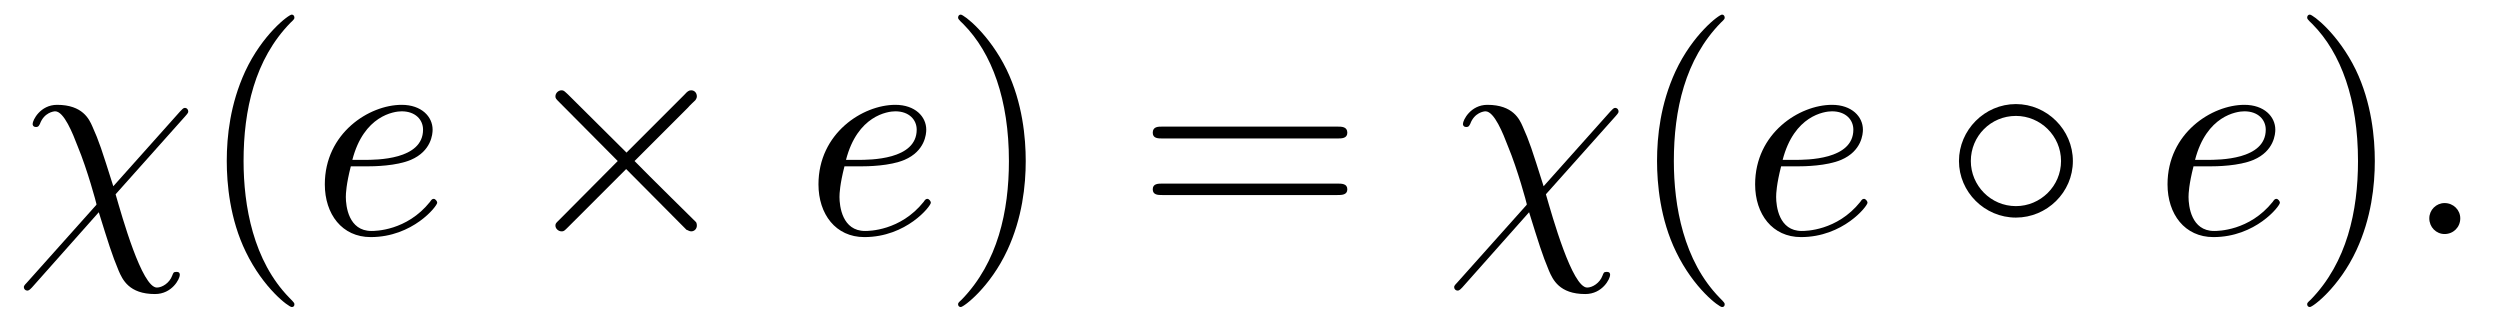 <?xml version="1.0" encoding="UTF-8"?>
<svg xmlns="http://www.w3.org/2000/svg" xmlns:xlink="http://www.w3.org/1999/xlink" viewBox="0 0 102.188 13.155" version="1.2">
<defs>
<g>
<symbol overflow="visible" id="glyph0-0">
<path style="stroke:none;" d=""/>
</symbol>
<symbol overflow="visible" id="glyph0-1">
<path style="stroke:none;" d="M 6.969 -4.812 C 7.094 -4.953 7.094 -4.969 7.094 -5.016 C 7.094 -5.078 7.047 -5.156 6.953 -5.156 C 6.891 -5.156 6.844 -5.094 6.766 -5.016 L 4.031 -1.953 C 3.547 -3.484 3.453 -3.781 3.172 -4.406 C 3.047 -4.688 2.781 -5.281 1.734 -5.281 C 1.047 -5.281 0.734 -4.656 0.734 -4.5 C 0.734 -4.484 0.734 -4.375 0.875 -4.375 C 0.984 -4.375 1 -4.453 1.031 -4.5 C 1.203 -4.969 1.594 -5.016 1.656 -5.016 C 2.016 -5.016 2.375 -4.109 2.578 -3.578 C 2.969 -2.641 3.344 -1.25 3.344 -1.219 C 3.344 -1.203 3.344 -1.188 3.25 -1.094 L 0.5 1.984 C 0.375 2.109 0.375 2.141 0.375 2.172 C 0.375 2.25 0.438 2.312 0.516 2.312 C 0.594 2.312 0.656 2.234 0.703 2.188 L 3.438 -0.891 C 3.828 0.359 3.969 0.828 4.25 1.5 C 4.406 1.859 4.672 2.453 5.734 2.453 C 6.438 2.453 6.75 1.828 6.75 1.672 C 6.75 1.609 6.734 1.547 6.609 1.547 C 6.484 1.547 6.484 1.594 6.438 1.703 C 6.328 2 6.031 2.188 5.812 2.188 C 5.203 2.188 4.391 -0.703 4.125 -1.625 Z M 6.969 -4.812 "/>
</symbol>
<symbol overflow="visible" id="glyph0-2">
<path style="stroke:none;" d="M 2.234 -2.766 C 2.578 -2.766 3.469 -2.781 4.062 -3.031 C 4.906 -3.391 4.953 -4.094 4.953 -4.266 C 4.953 -4.797 4.5 -5.281 3.688 -5.281 C 2.359 -5.281 0.547 -4.125 0.547 -2.031 C 0.547 -0.812 1.25 0.125 2.422 0.125 C 4.141 0.125 5.141 -1.141 5.141 -1.281 C 5.141 -1.344 5.062 -1.438 5 -1.438 C 4.938 -1.438 4.906 -1.406 4.844 -1.312 C 3.891 -0.125 2.594 -0.125 2.453 -0.125 C 1.516 -0.125 1.406 -1.141 1.406 -1.516 C 1.406 -1.656 1.422 -2.031 1.609 -2.766 Z M 1.672 -3.031 C 2.141 -4.844 3.375 -5.016 3.688 -5.016 C 4.25 -5.016 4.562 -4.672 4.562 -4.266 C 4.562 -3.031 2.656 -3.031 2.156 -3.031 Z M 1.672 -3.031 "/>
</symbol>
<symbol overflow="visible" id="glyph0-3">
<path style="stroke:none;" d="M 2.297 -0.641 C 2.297 -0.984 2.016 -1.266 1.656 -1.266 C 1.312 -1.266 1.031 -0.984 1.031 -0.641 C 1.031 -0.281 1.312 0 1.656 0 C 2.016 0 2.297 -0.281 2.297 -0.641 Z M 2.297 -0.641 "/>
</symbol>
<symbol overflow="visible" id="glyph1-0">
<path style="stroke:none;" d=""/>
</symbol>
<symbol overflow="visible" id="glyph1-1">
<path style="stroke:none;" d="M 3.953 2.875 C 3.953 2.828 3.953 2.812 3.75 2.609 C 2.266 1.094 1.875 -1.156 1.875 -2.984 C 1.875 -5.062 2.328 -7.141 3.797 -8.641 C 3.953 -8.781 3.953 -8.812 3.953 -8.844 C 3.953 -8.922 3.906 -8.969 3.844 -8.969 C 3.719 -8.969 2.641 -8.156 1.938 -6.641 C 1.328 -5.312 1.188 -4 1.188 -2.984 C 1.188 -2.062 1.312 -0.609 1.969 0.734 C 2.688 2.219 3.719 2.984 3.844 2.984 C 3.906 2.984 3.953 2.953 3.953 2.875 Z M 3.953 2.875 "/>
</symbol>
<symbol overflow="visible" id="glyph1-2">
<path style="stroke:none;" d="M 3.453 -2.984 C 3.453 -3.922 3.328 -5.359 2.672 -6.719 C 1.953 -8.188 0.922 -8.969 0.797 -8.969 C 0.734 -8.969 0.688 -8.922 0.688 -8.844 C 0.688 -8.812 0.688 -8.781 0.906 -8.578 C 2.078 -7.391 2.766 -5.484 2.766 -2.984 C 2.766 -0.938 2.312 1.156 0.844 2.672 C 0.688 2.812 0.688 2.828 0.688 2.875 C 0.688 2.938 0.734 2.984 0.797 2.984 C 0.922 2.984 2 2.172 2.703 0.656 C 3.312 -0.656 3.453 -1.984 3.453 -2.984 Z M 3.453 -2.984 "/>
</symbol>
<symbol overflow="visible" id="glyph1-3">
<path style="stroke:none;" d="M 8.219 -3.906 C 8.391 -3.906 8.625 -3.906 8.625 -4.141 C 8.625 -4.391 8.391 -4.391 8.219 -4.391 L 1.062 -4.391 C 0.891 -4.391 0.672 -4.391 0.672 -4.141 C 0.672 -3.906 0.891 -3.906 1.078 -3.906 Z M 8.219 -1.594 C 8.391 -1.594 8.625 -1.594 8.625 -1.828 C 8.625 -2.062 8.391 -2.062 8.219 -2.062 L 1.078 -2.062 C 0.891 -2.062 0.672 -2.062 0.672 -1.828 C 0.672 -1.594 0.891 -1.594 1.062 -1.594 Z M 8.219 -1.594 "/>
</symbol>
<symbol overflow="visible" id="glyph2-0">
<path style="stroke:none;" d=""/>
</symbol>
<symbol overflow="visible" id="glyph2-1">
<path style="stroke:none;" d="M 4.656 -3.328 L 2.266 -5.703 C 2.109 -5.844 2.094 -5.875 2 -5.875 C 1.875 -5.875 1.75 -5.766 1.75 -5.625 C 1.75 -5.547 1.781 -5.516 1.906 -5.391 L 4.297 -2.984 L 1.906 -0.578 C 1.781 -0.453 1.75 -0.438 1.75 -0.344 C 1.75 -0.219 1.875 -0.109 2 -0.109 C 2.094 -0.109 2.109 -0.125 2.266 -0.281 L 4.641 -2.656 L 7.109 -0.172 C 7.141 -0.172 7.219 -0.109 7.297 -0.109 C 7.438 -0.109 7.531 -0.219 7.531 -0.344 C 7.531 -0.375 7.531 -0.422 7.5 -0.484 C 7.484 -0.5 5.578 -2.375 4.984 -2.984 L 7.172 -5.172 C 7.234 -5.25 7.406 -5.406 7.469 -5.469 C 7.484 -5.5 7.531 -5.547 7.531 -5.625 C 7.531 -5.766 7.438 -5.875 7.297 -5.875 C 7.203 -5.875 7.141 -5.828 7.016 -5.688 Z M 4.656 -3.328 "/>
</symbol>
<symbol overflow="visible" id="glyph2-2">
<path style="stroke:none;" d="M 5.312 -2.984 C 5.312 -4.266 4.25 -5.312 2.984 -5.312 C 1.703 -5.312 0.656 -4.25 0.656 -2.984 C 0.656 -1.719 1.703 -0.672 2.984 -0.672 C 4.25 -0.672 5.312 -1.703 5.312 -2.984 Z M 2.984 -1.141 C 1.953 -1.141 1.141 -1.984 1.141 -2.984 C 1.141 -4 1.953 -4.828 2.984 -4.828 C 3.984 -4.828 4.828 -4.016 4.828 -2.984 C 4.828 -1.953 3.984 -1.141 2.984 -1.141 Z M 2.984 -1.141 "/>
</symbol>
</g>
</defs>
<g id="surface1">
<g style="fill:rgb(0%,0%,0%);fill-opacity:1;">
  <use xlink:href="#glyph0-1" x="0.6" y="9.566"/>
</g>
<g style="fill:rgb(0%,0%,0%);fill-opacity:1;">
  <use xlink:href="#glyph1-1" x="8.081" y="9.566"/>
</g>
<g style="fill:rgb(0%,0%,0%);fill-opacity:1;">
  <use xlink:href="#glyph0-2" x="12.73" y="9.566"/>
</g>
<g style="fill:rgb(0%,0%,0%);fill-opacity:1;">
  <use xlink:href="#glyph2-1" x="20.953" y="9.566"/>
</g>
<g style="fill:rgb(0%,0%,0%);fill-opacity:1;">
  <use xlink:href="#glyph0-2" x="32.908" y="9.566"/>
</g>
<g style="fill:rgb(0%,0%,0%);fill-opacity:1;">
  <use xlink:href="#glyph1-2" x="38.474" y="9.566"/>
</g>
<g style="fill:rgb(0%,0%,0%);fill-opacity:1;">
  <use xlink:href="#glyph1-3" x="46.447" y="9.566"/>
</g>
<g style="fill:rgb(0%,0%,0%);fill-opacity:1;">
  <use xlink:href="#glyph0-1" x="59.064" y="9.566"/>
</g>
<g style="fill:rgb(0%,0%,0%);fill-opacity:1;">
  <use xlink:href="#glyph1-1" x="66.544" y="9.566"/>
</g>
<g style="fill:rgb(0%,0%,0%);fill-opacity:1;">
  <use xlink:href="#glyph0-2" x="71.194" y="9.566"/>
</g>
<g style="fill:rgb(0%,0%,0%);fill-opacity:1;">
  <use xlink:href="#glyph2-2" x="79.417" y="9.566"/>
</g>
<g style="fill:rgb(0%,0%,0%);fill-opacity:1;">
  <use xlink:href="#glyph0-2" x="88.051" y="9.566"/>
</g>
<g style="fill:rgb(0%,0%,0%);fill-opacity:1;">
  <use xlink:href="#glyph1-2" x="93.618" y="9.566"/>
</g>
<g style="fill:rgb(0%,0%,0%);fill-opacity:1;">
  <use xlink:href="#glyph0-3" x="98.267" y="9.566"/>
</g>
</g>
</svg>
